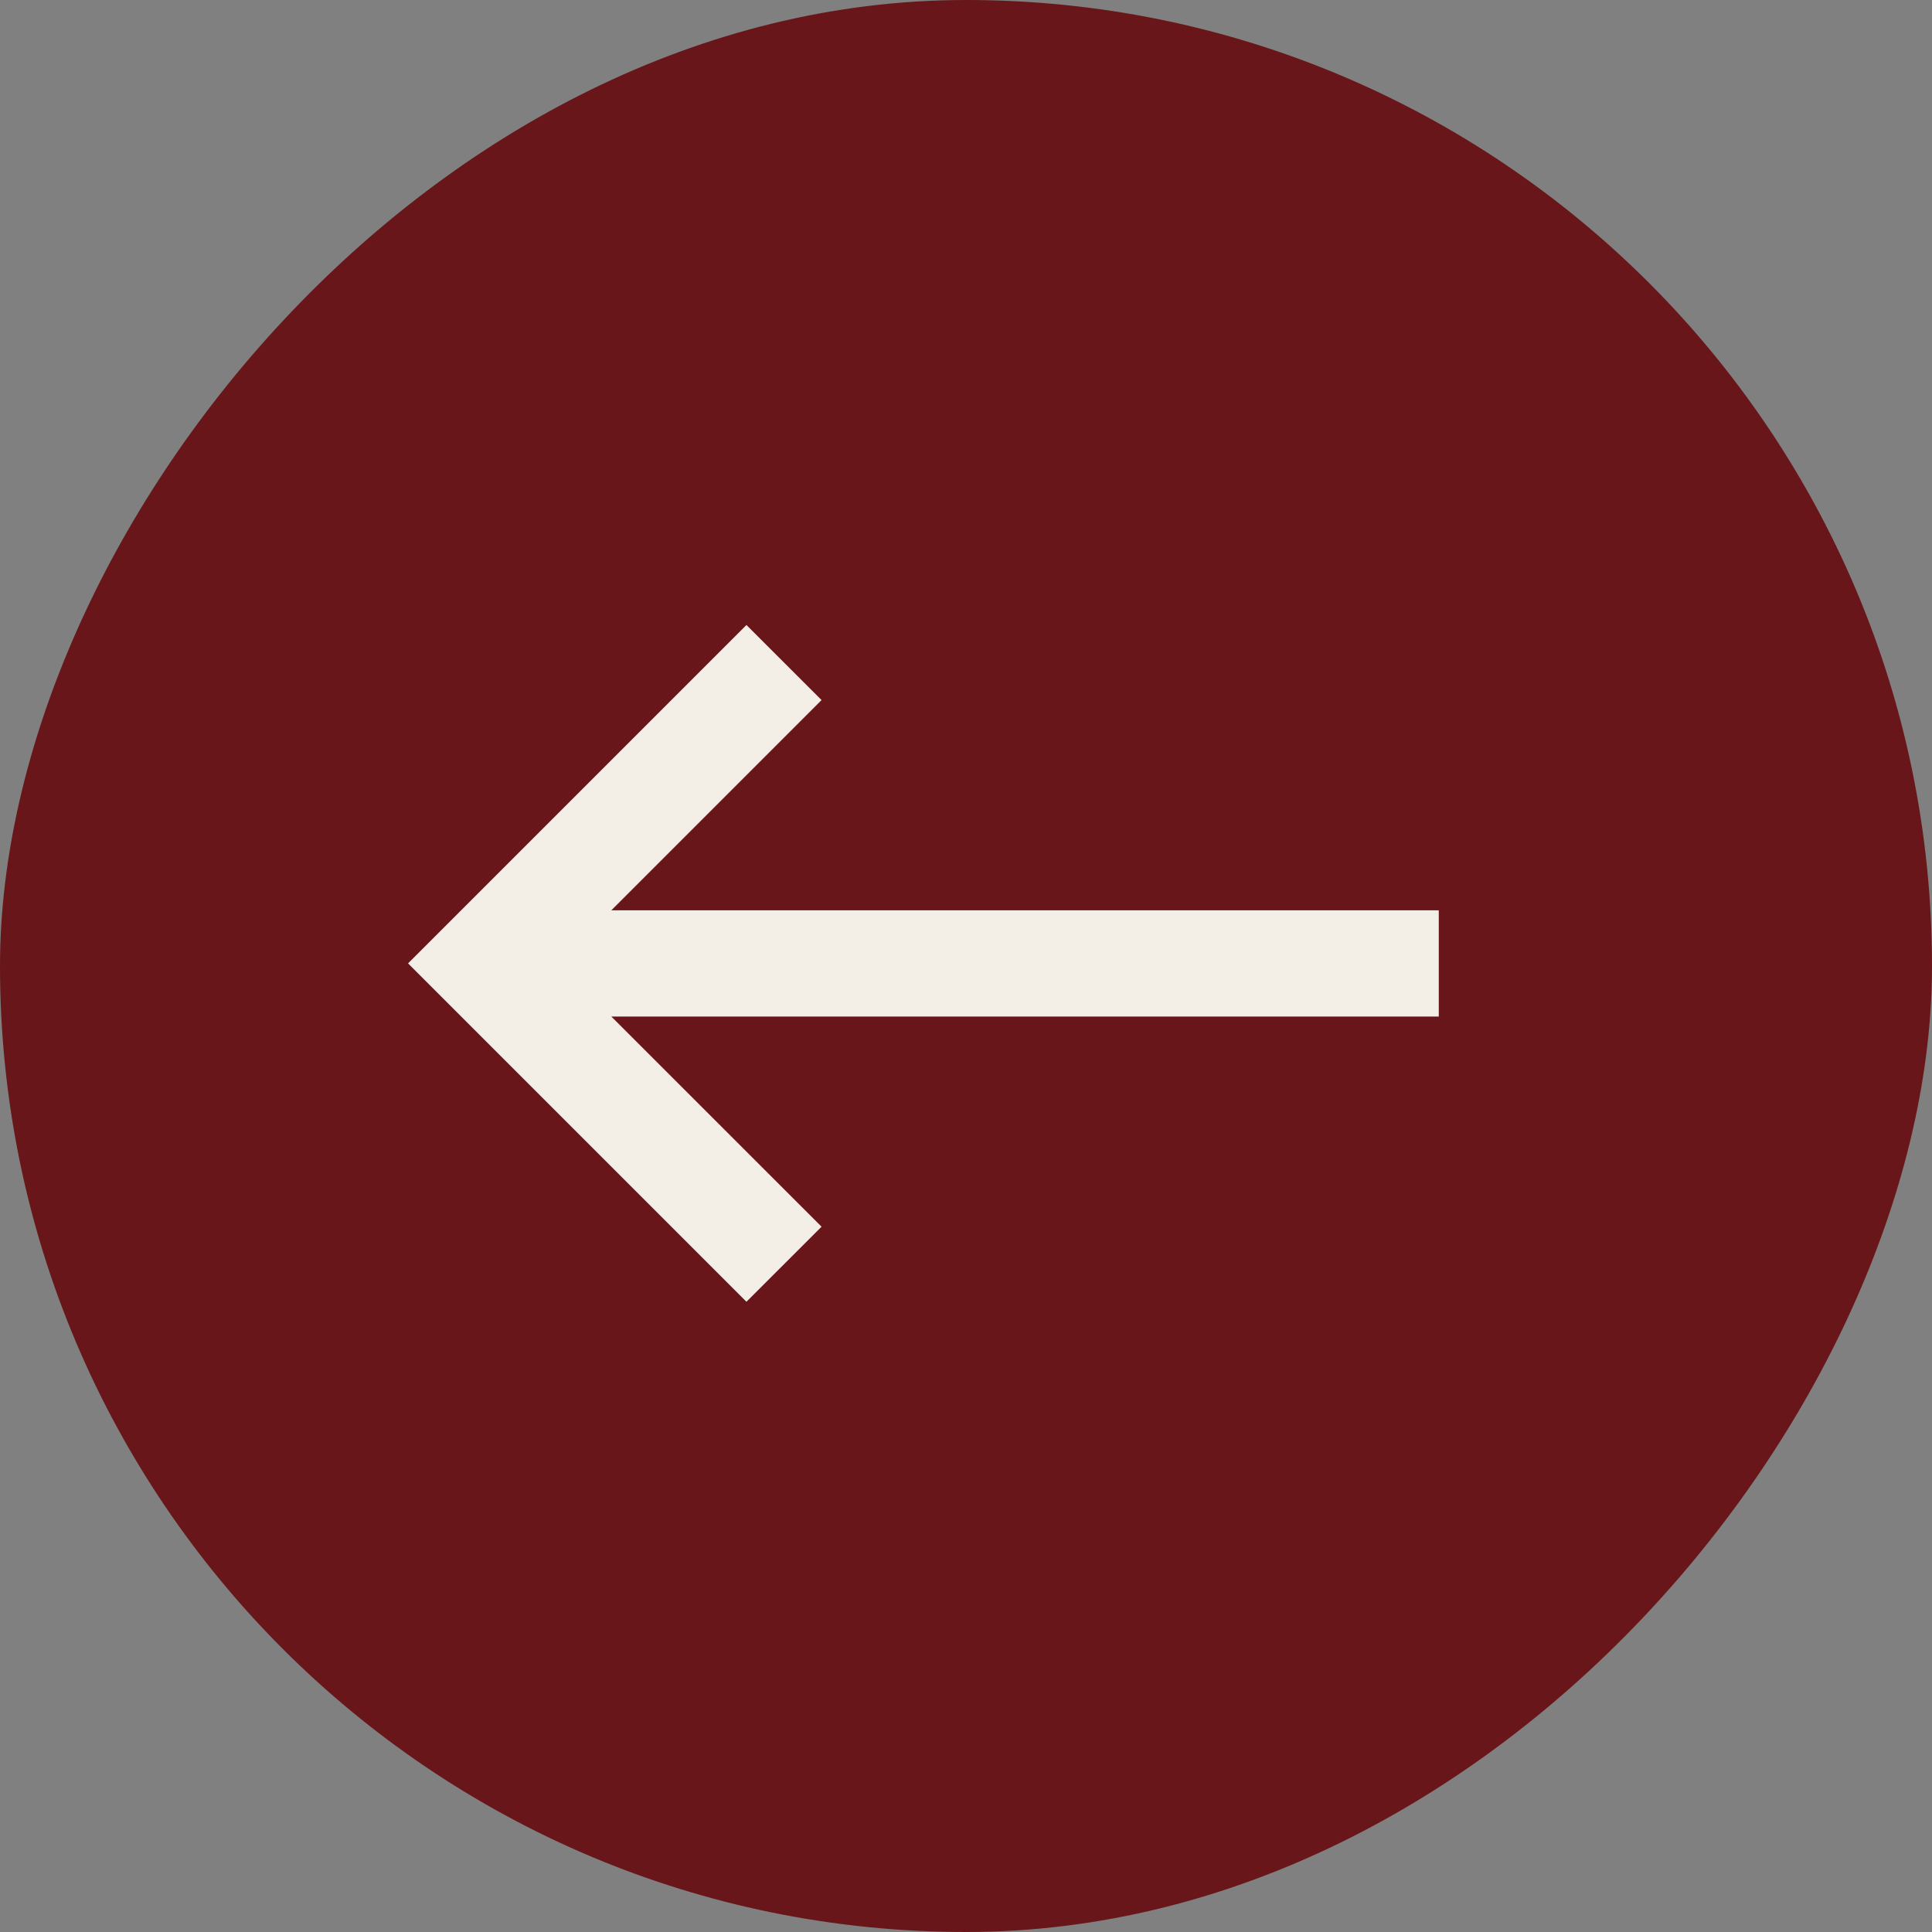 <?xml version="1.0" encoding="UTF-8"?> <svg xmlns="http://www.w3.org/2000/svg" width="34" height="34" viewBox="0 0 34 34" fill="none"><rect x="0" y="0" width="34" height="34" fill="#808080" stroke="none"/><rect width="34" height="34" rx="17" transform="matrix(-1 0 0 1 34 0)" fill="#681619"></rect><path fill-rule="evenodd" clip-rule="evenodd" d="M13.136 10.999L7.181 16.954L13.136 22.909L14.458 21.588L10.758 17.889H25.32V16.02H10.758L14.458 12.32L13.136 10.999Z" fill="#F4EFE6"></path></svg> 